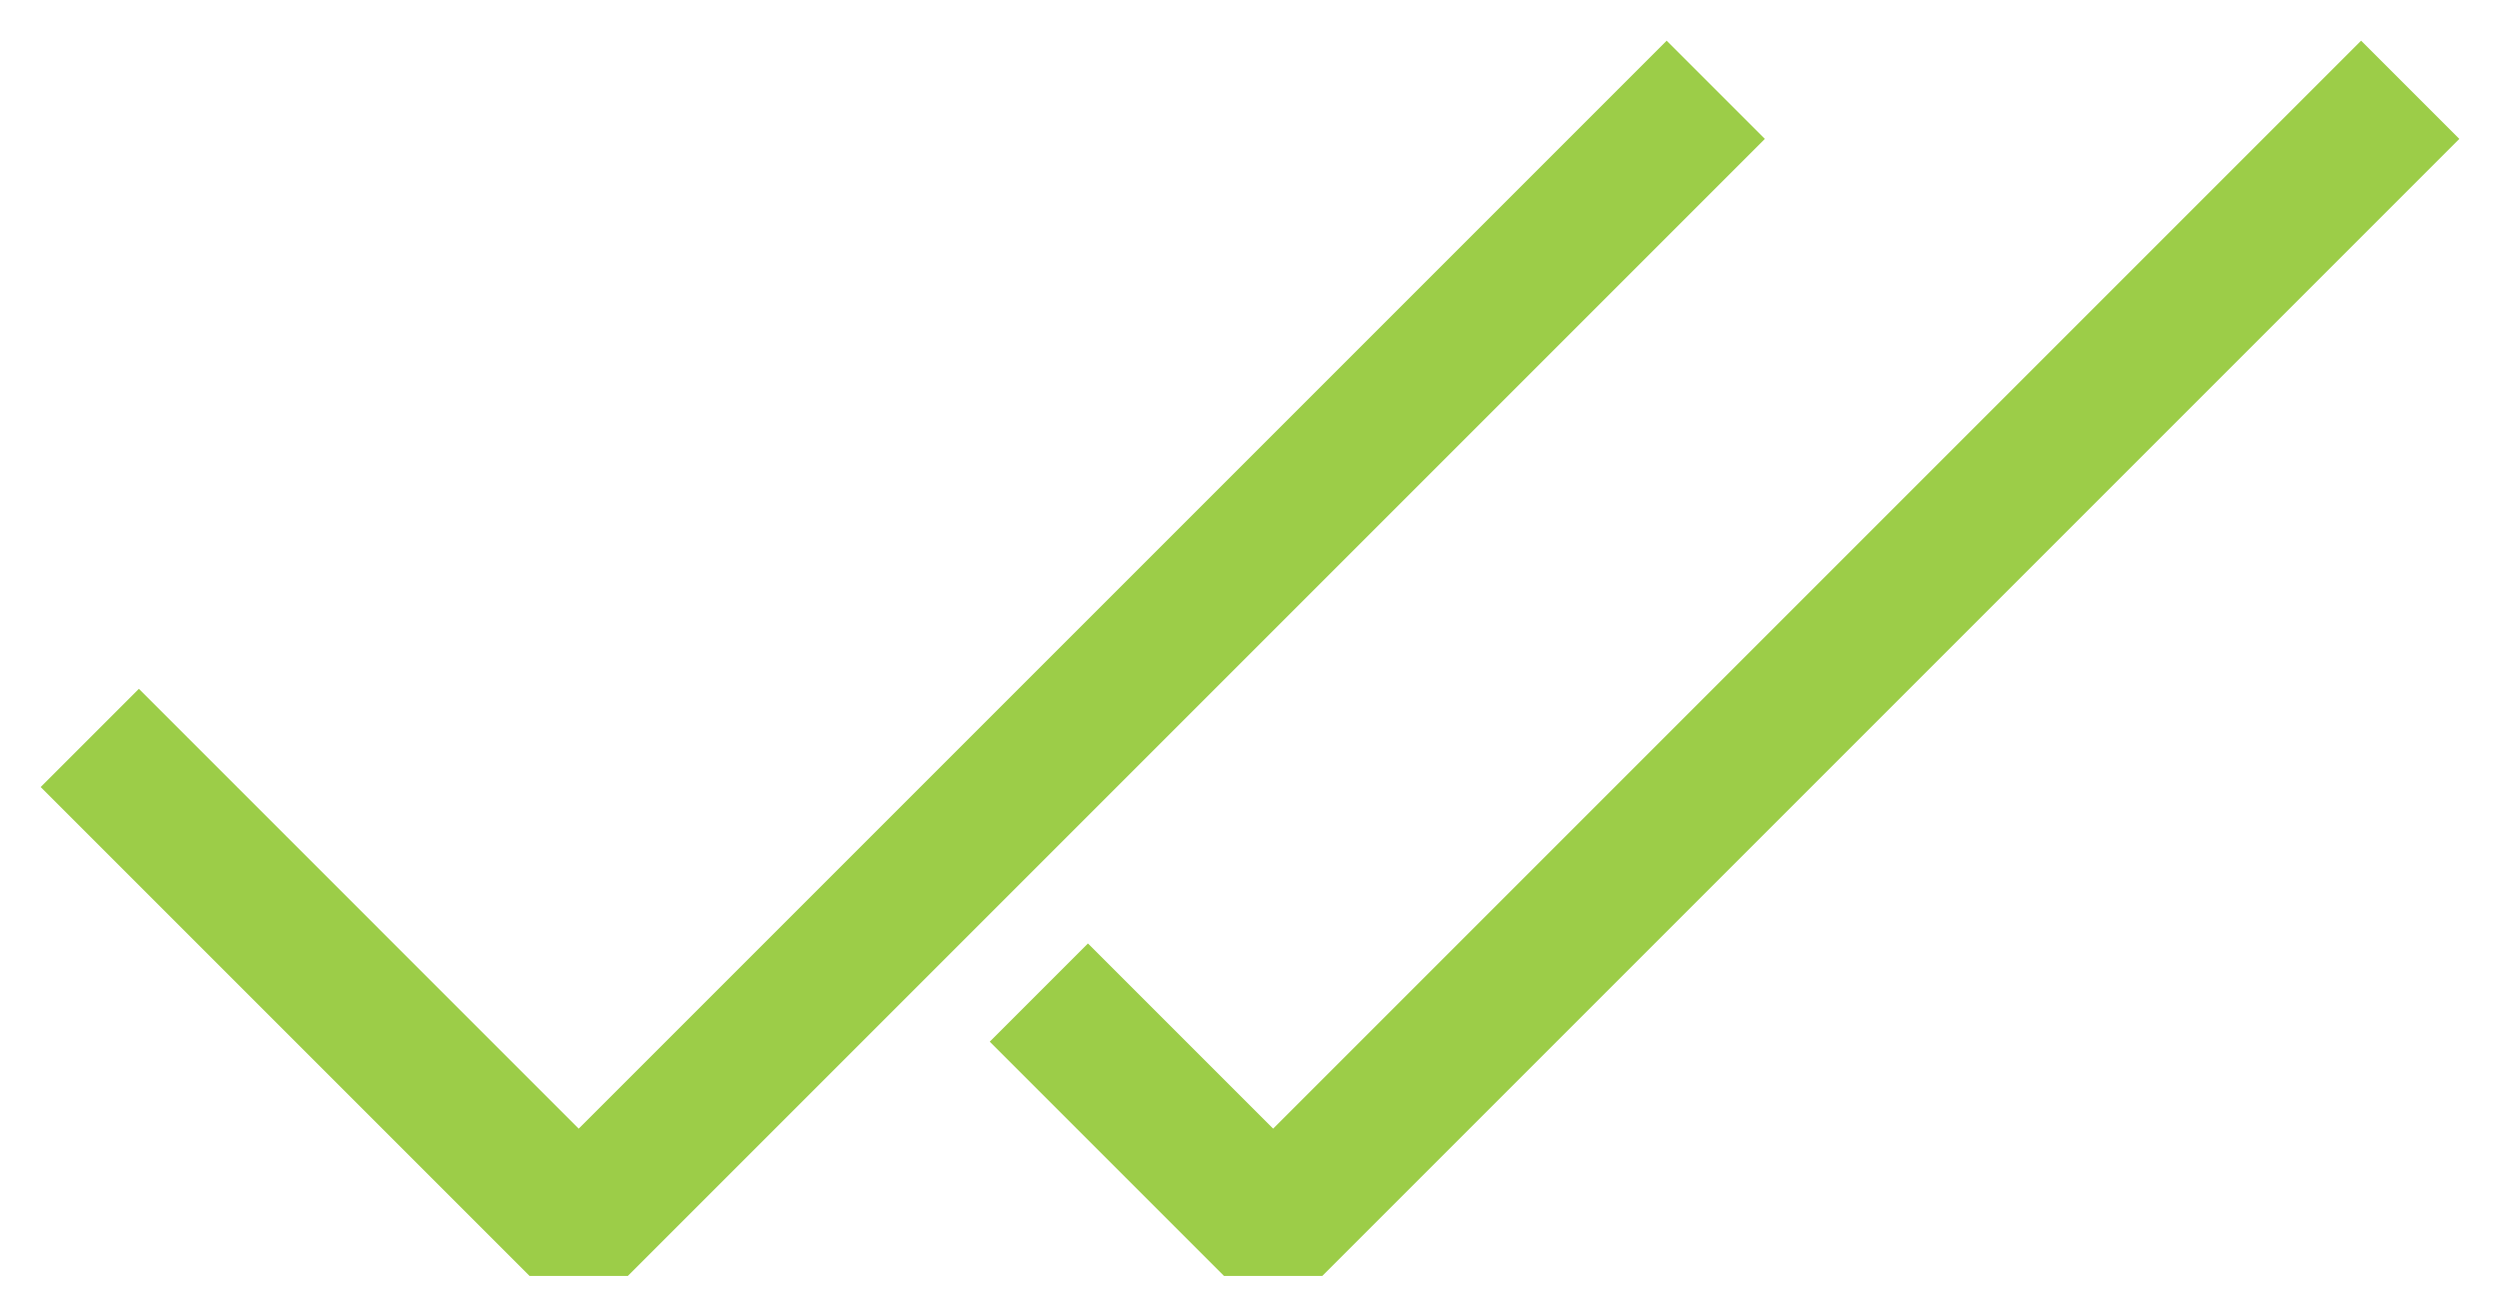 <?xml version="1.0" encoding="UTF-8"?> <svg xmlns="http://www.w3.org/2000/svg" width="54" height="28" viewBox="0 0 54 28" fill="none"> <path d="M3 17L12.5 26.5L36 3" stroke="#9CCD48" stroke-width="3" stroke-linecap="square" stroke-linejoin="bevel"></path> <path d="M23.5 22.5L27.5 26.5L51 3" stroke="#9CCD48" stroke-width="3" stroke-linecap="square" stroke-linejoin="bevel"></path> </svg> 